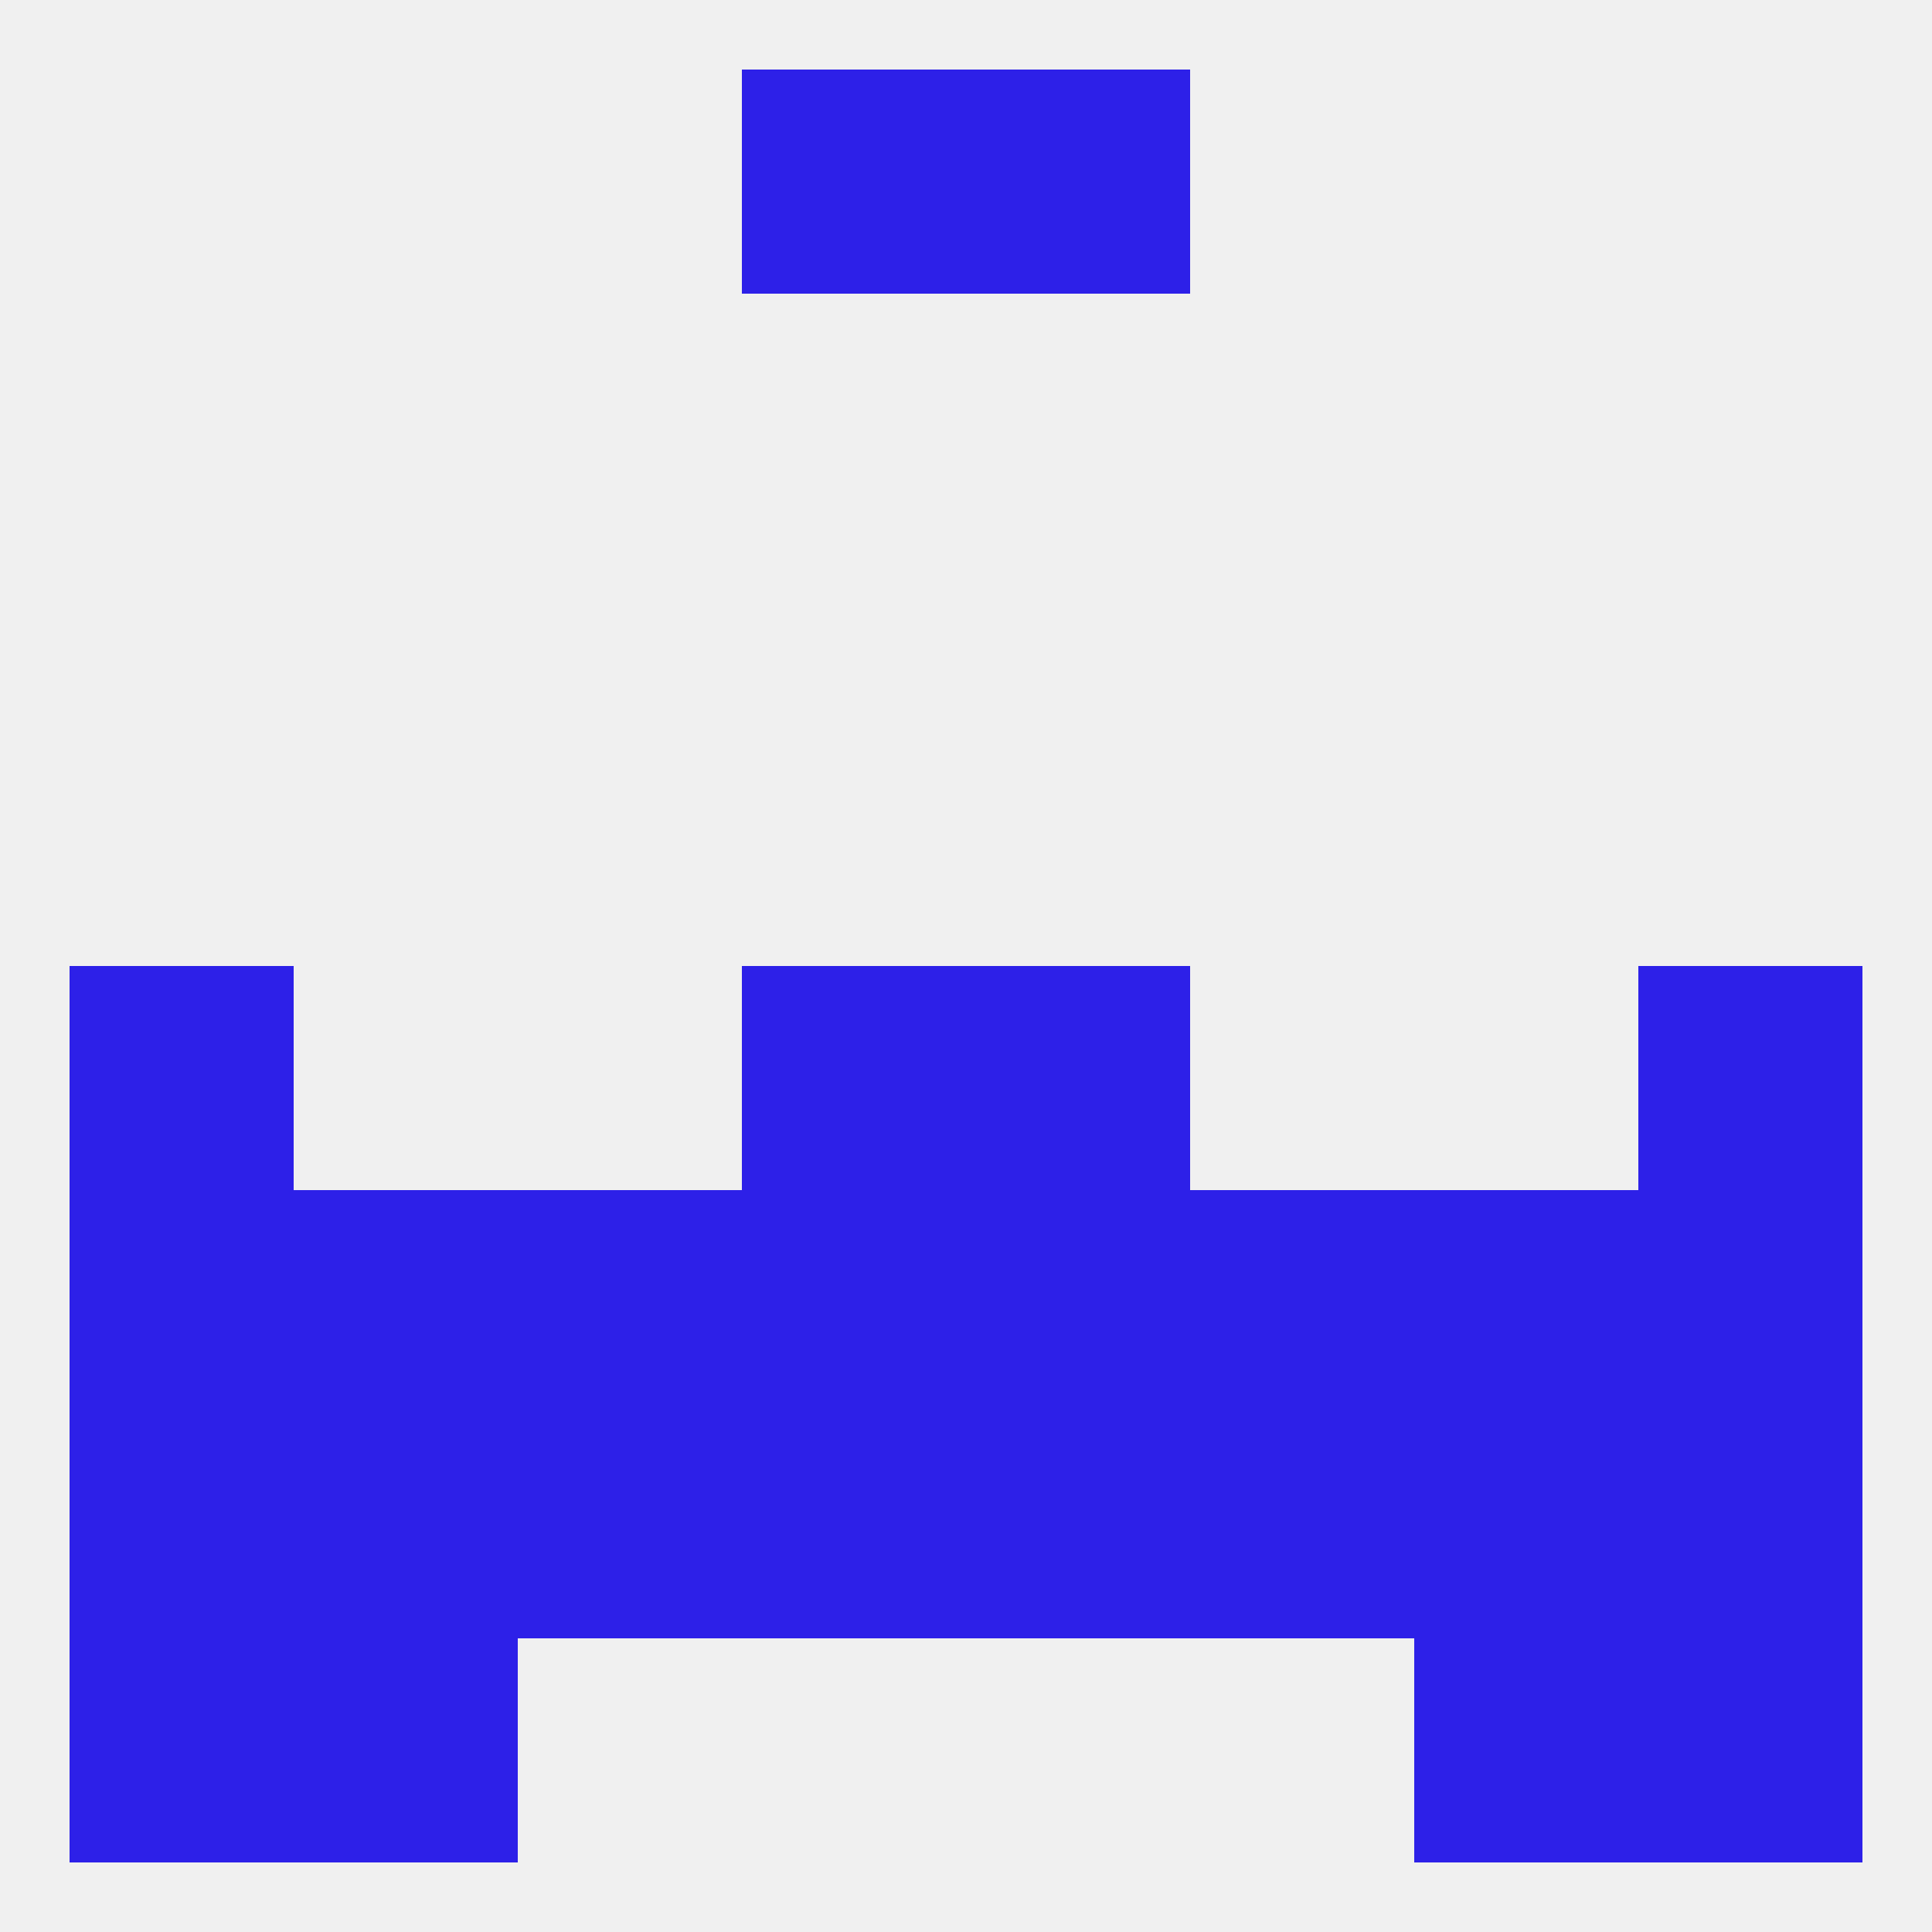 
<!--   <?xml version="1.0"?> -->
<svg version="1.1" baseprofile="full" xmlns="http://www.w3.org/2000/svg" xmlns:xlink="http://www.w3.org/1999/xlink" xmlns:ev="http://www.w3.org/2001/xml-events" width="250" height="250" viewBox="0 0 250 250" >
	<rect width="100%" height="100%" fill="rgba(240,240,240,255)"/>

	<rect x="125" y="154" width="29" height="29" fill="rgba(45,32,232,255)"/>
	<rect x="38" y="154" width="29" height="29" fill="rgba(45,32,232,255)"/>
	<rect x="183" y="154" width="29" height="29" fill="rgba(45,32,232,255)"/>
	<rect x="67" y="154" width="29" height="29" fill="rgba(45,32,232,255)"/>
	<rect x="154" y="154" width="29" height="29" fill="rgba(45,32,232,255)"/>
	<rect x="9" y="154" width="29" height="29" fill="rgba(45,32,232,255)"/>
	<rect x="212" y="154" width="29" height="29" fill="rgba(45,32,232,255)"/>
	<rect x="96" y="154" width="29" height="29" fill="rgba(45,32,232,255)"/>
	<rect x="67" y="183" width="29" height="29" fill="rgba(45,32,232,255)"/>
	<rect x="9" y="183" width="29" height="29" fill="rgba(45,32,232,255)"/>
	<rect x="183" y="183" width="29" height="29" fill="rgba(45,32,232,255)"/>
	<rect x="154" y="183" width="29" height="29" fill="rgba(45,32,232,255)"/>
	<rect x="212" y="183" width="29" height="29" fill="rgba(45,32,232,255)"/>
	<rect x="96" y="183" width="29" height="29" fill="rgba(45,32,232,255)"/>
	<rect x="125" y="183" width="29" height="29" fill="rgba(45,32,232,255)"/>
	<rect x="38" y="183" width="29" height="29" fill="rgba(45,32,232,255)"/>
	<rect x="212" y="212" width="29" height="29" fill="rgba(45,32,232,255)"/>
	<rect x="38" y="212" width="29" height="29" fill="rgba(45,32,232,255)"/>
	<rect x="183" y="212" width="29" height="29" fill="rgba(45,32,232,255)"/>
	<rect x="9" y="212" width="29" height="29" fill="rgba(45,32,232,255)"/>
	<rect x="96" y="9" width="29" height="29" fill="rgba(45,32,232,255)"/>
	<rect x="125" y="9" width="29" height="29" fill="rgba(45,32,232,255)"/>
	<rect x="9" y="125" width="29" height="29" fill="rgba(45,32,232,255)"/>
	<rect x="212" y="125" width="29" height="29" fill="rgba(45,32,232,255)"/>
	<rect x="96" y="125" width="29" height="29" fill="rgba(45,32,232,255)"/>
	<rect x="125" y="125" width="29" height="29" fill="rgba(45,32,232,255)"/>
</svg>